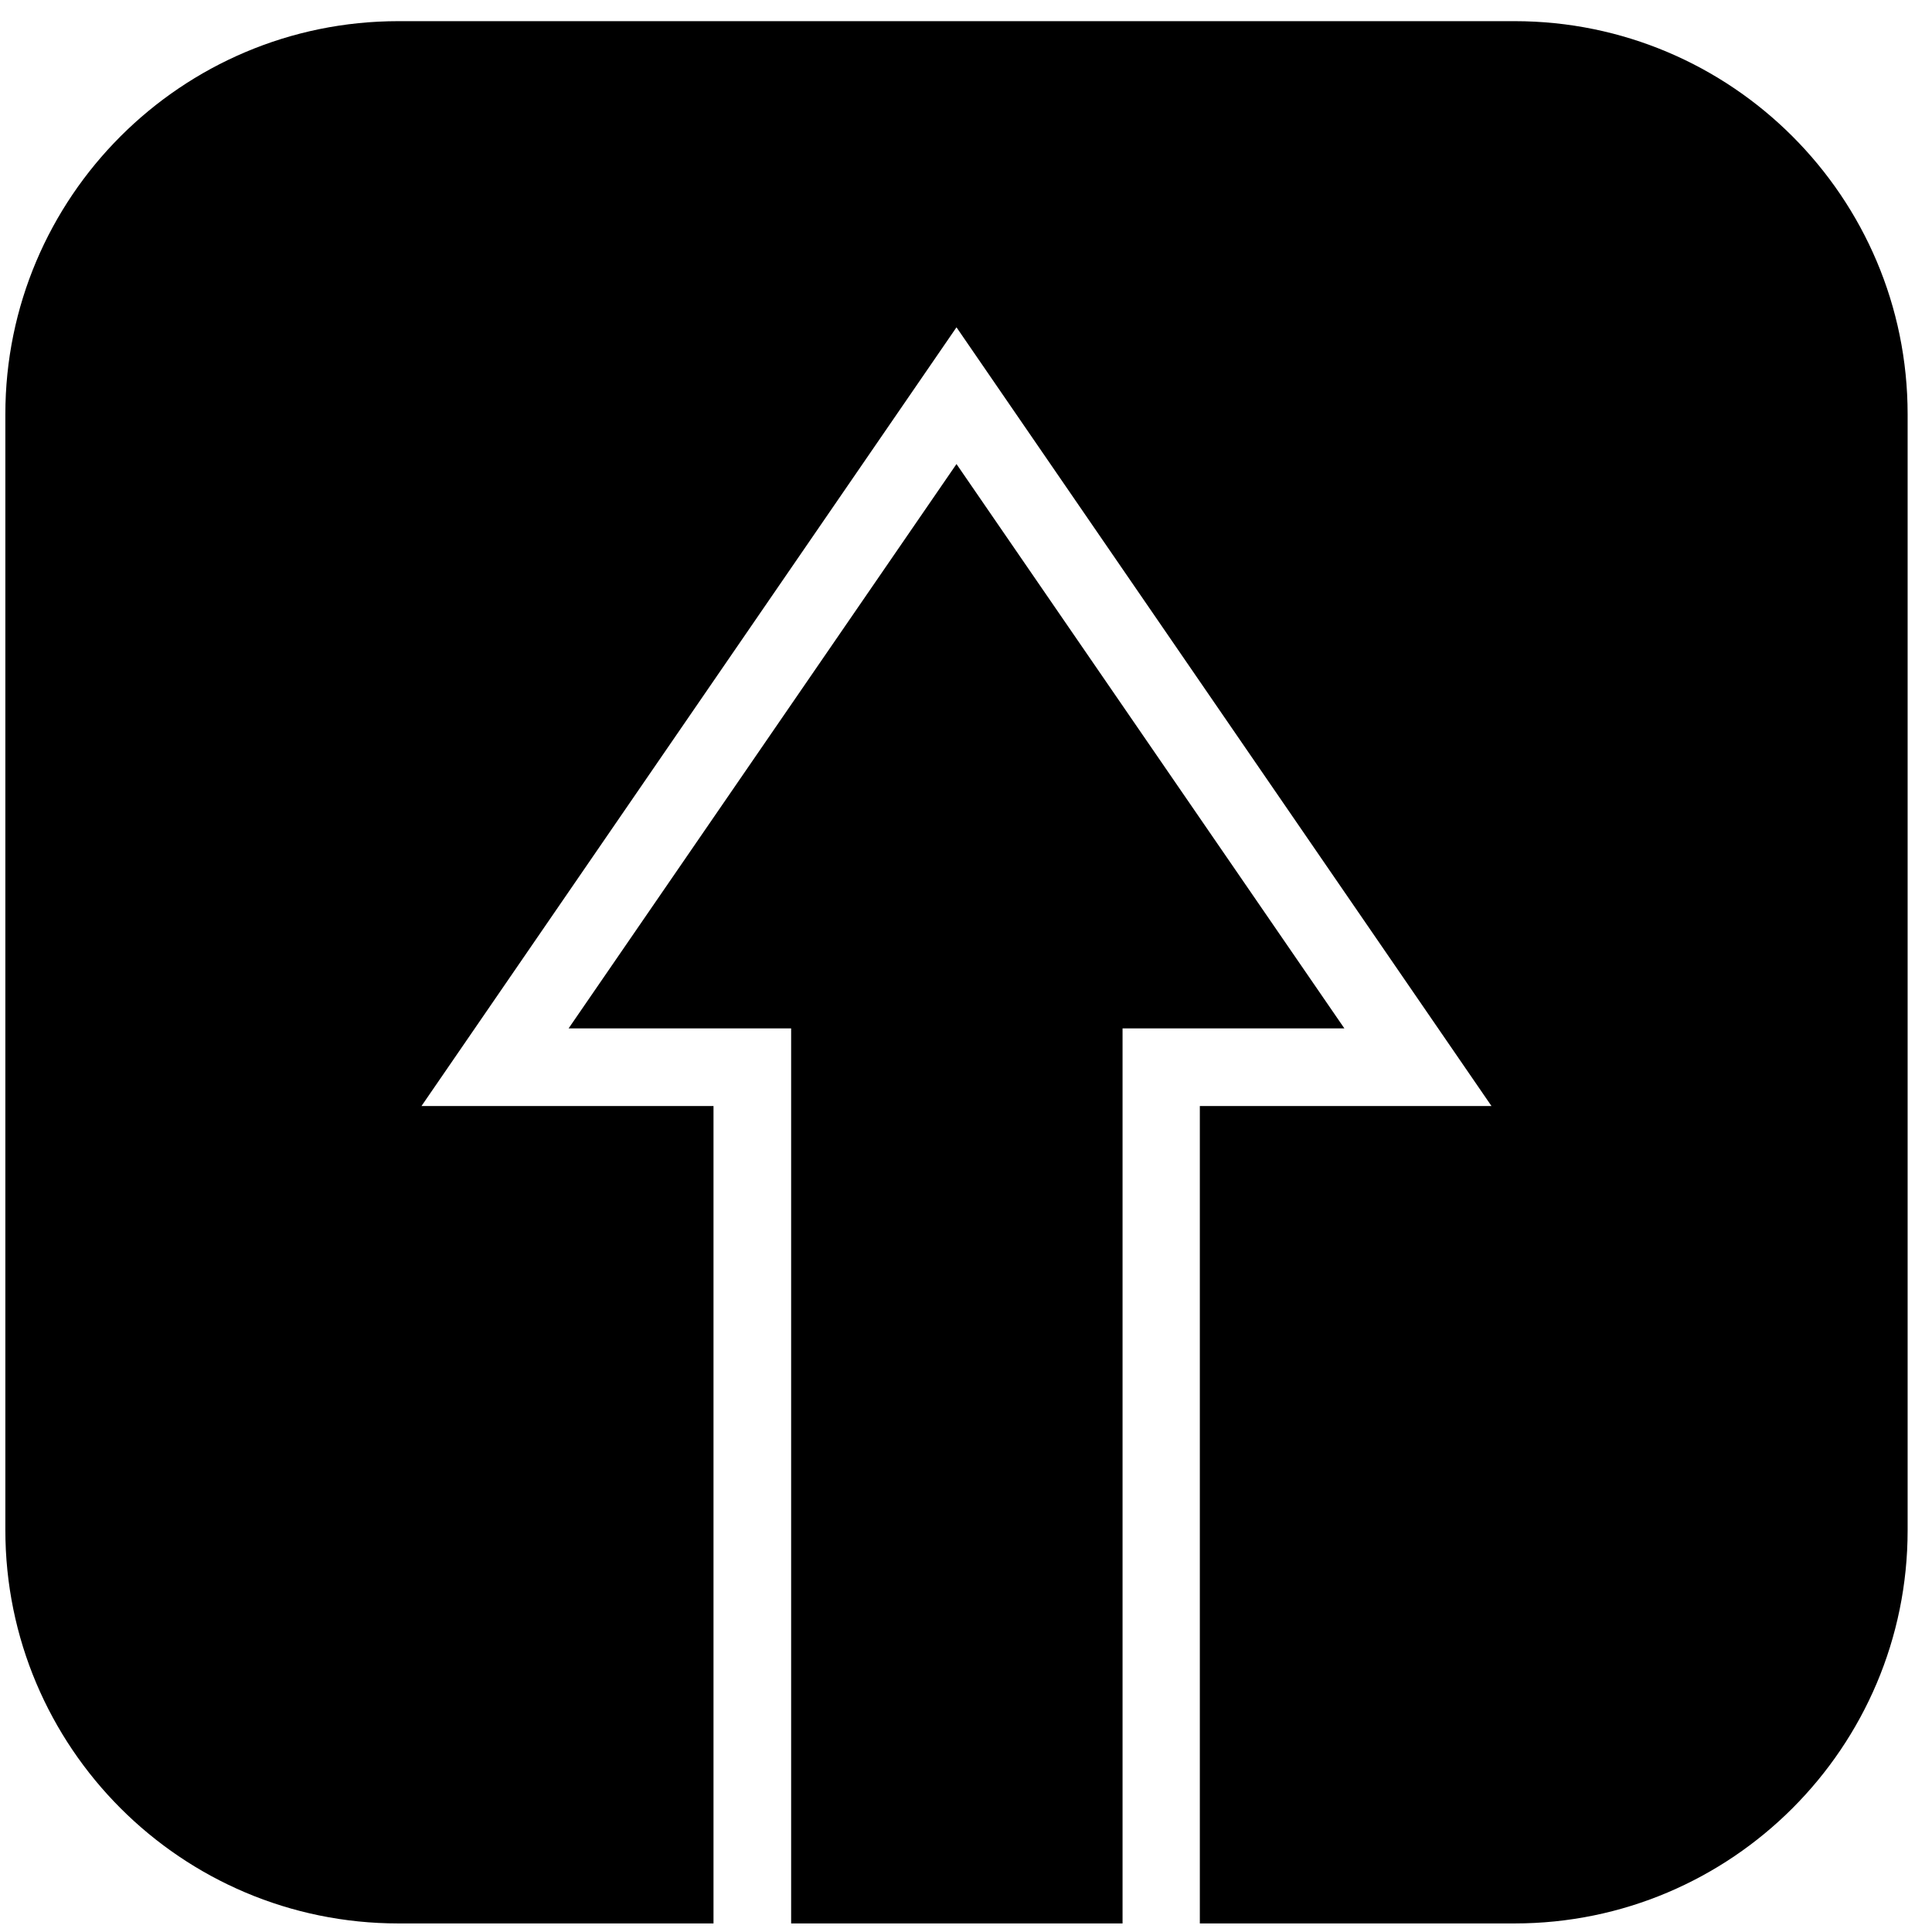 <svg width="65" height="65" viewBox="0 0 65 65" fill="none" xmlns="http://www.w3.org/2000/svg">
<g clip-path="url(#clip0_23_2157)">
<path d="M50.955 0.712H13.405C6.105 0.712 0.18 6.637 0.18 13.937V51.474C0.18 58.787 6.105 64.712 13.405 64.712H24.005V37.212H14.18L32.18 11.012L50.18 37.212H40.367V64.712H50.955C58.255 64.712 64.18 58.787 64.18 51.487V13.937C64.18 6.637 58.255 0.712 50.955 0.712Z" fill="black"/>
<path d="M32.18 15.612L19.13 34.599H26.617V64.712H37.767V34.599H45.23L32.18 15.612Z" fill="black"/>
</g>
<defs>
<clipPath id="clip0_23_2157">
<rect width="64" height="64" fill="white" transform="translate(0.18 0.712)"/>
</clipPath>
</defs>
</svg>
